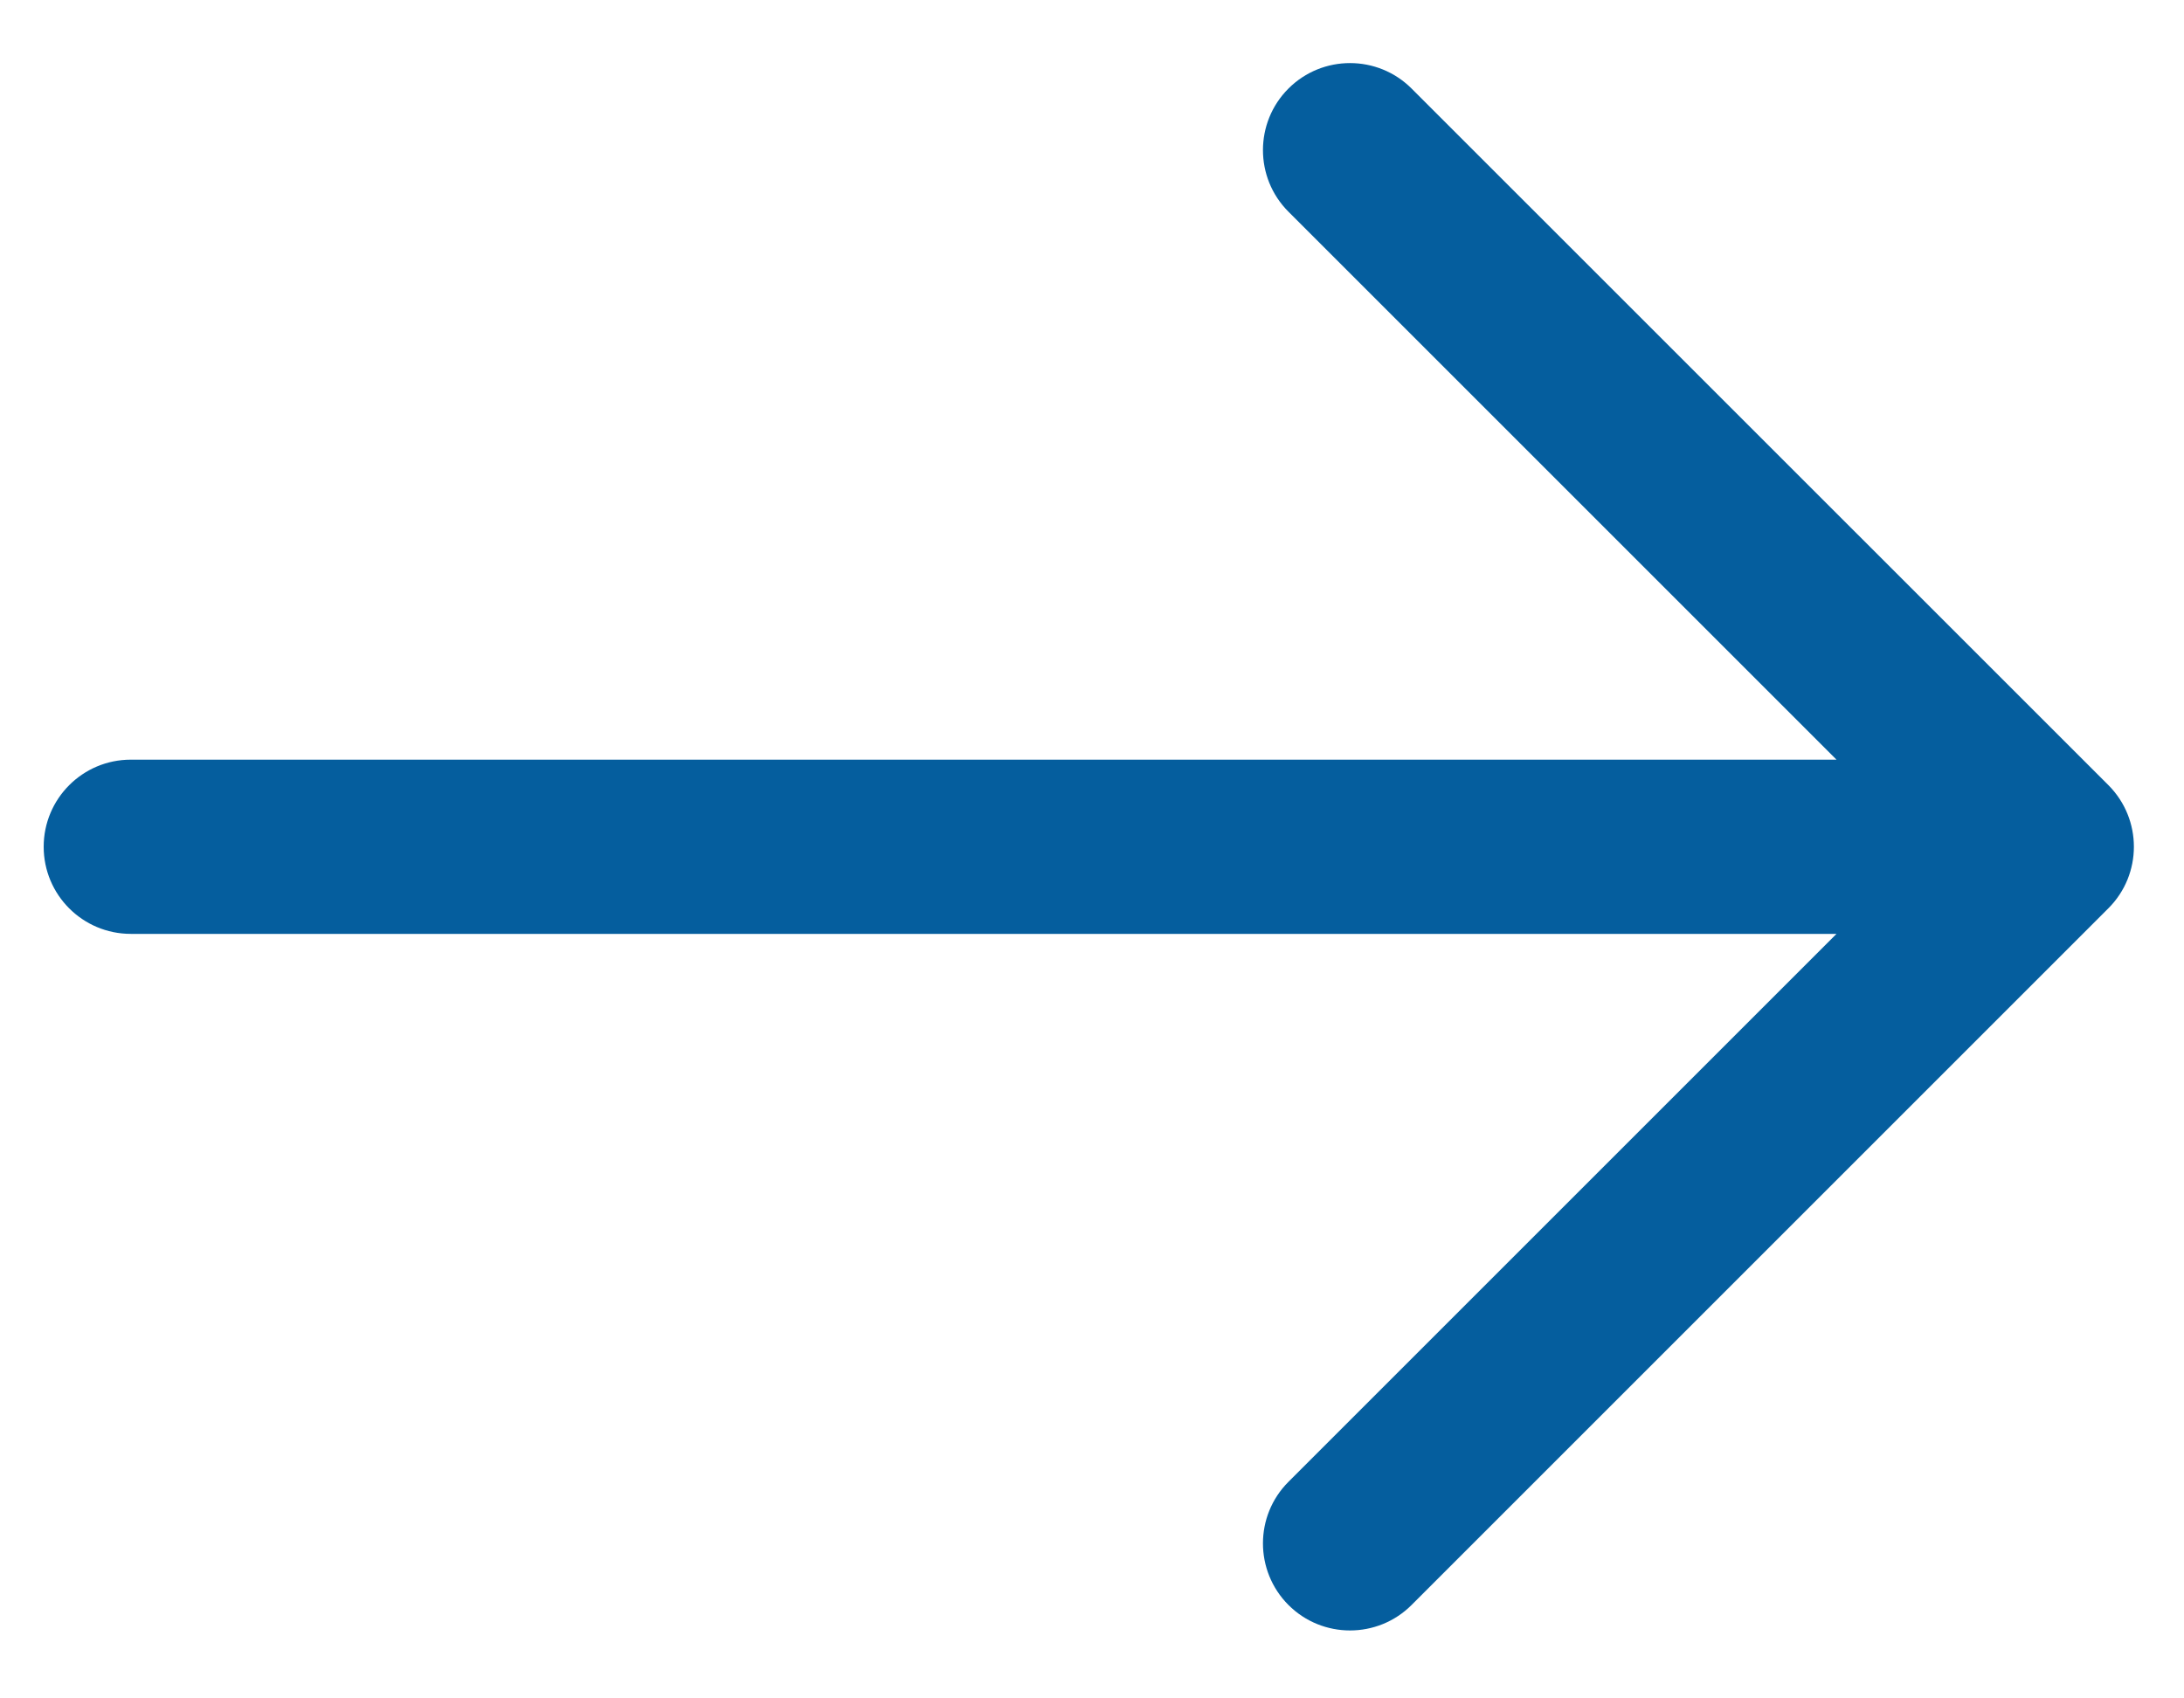 <svg width="18" height="14" viewBox="0 0 18 14" fill="none" xmlns="http://www.w3.org/2000/svg">
<path d="M15.136 6.262L10.619 1.745C10.339 1.465 10.339 1.01 10.619 0.73C10.899 0.45 11.354 0.45 11.634 0.73L17.377 6.472C17.657 6.753 17.657 7.207 17.377 7.487L11.634 13.23C11.354 13.51 10.899 13.51 10.619 13.23C10.339 12.949 10.339 12.495 10.619 12.215L15.136 7.698L1.078 7.698C0.681 7.698 0.36 7.376 0.36 6.98C0.36 6.584 0.681 6.262 1.078 6.262L15.136 6.262Z" fill="#055E9E"/>
</svg>
